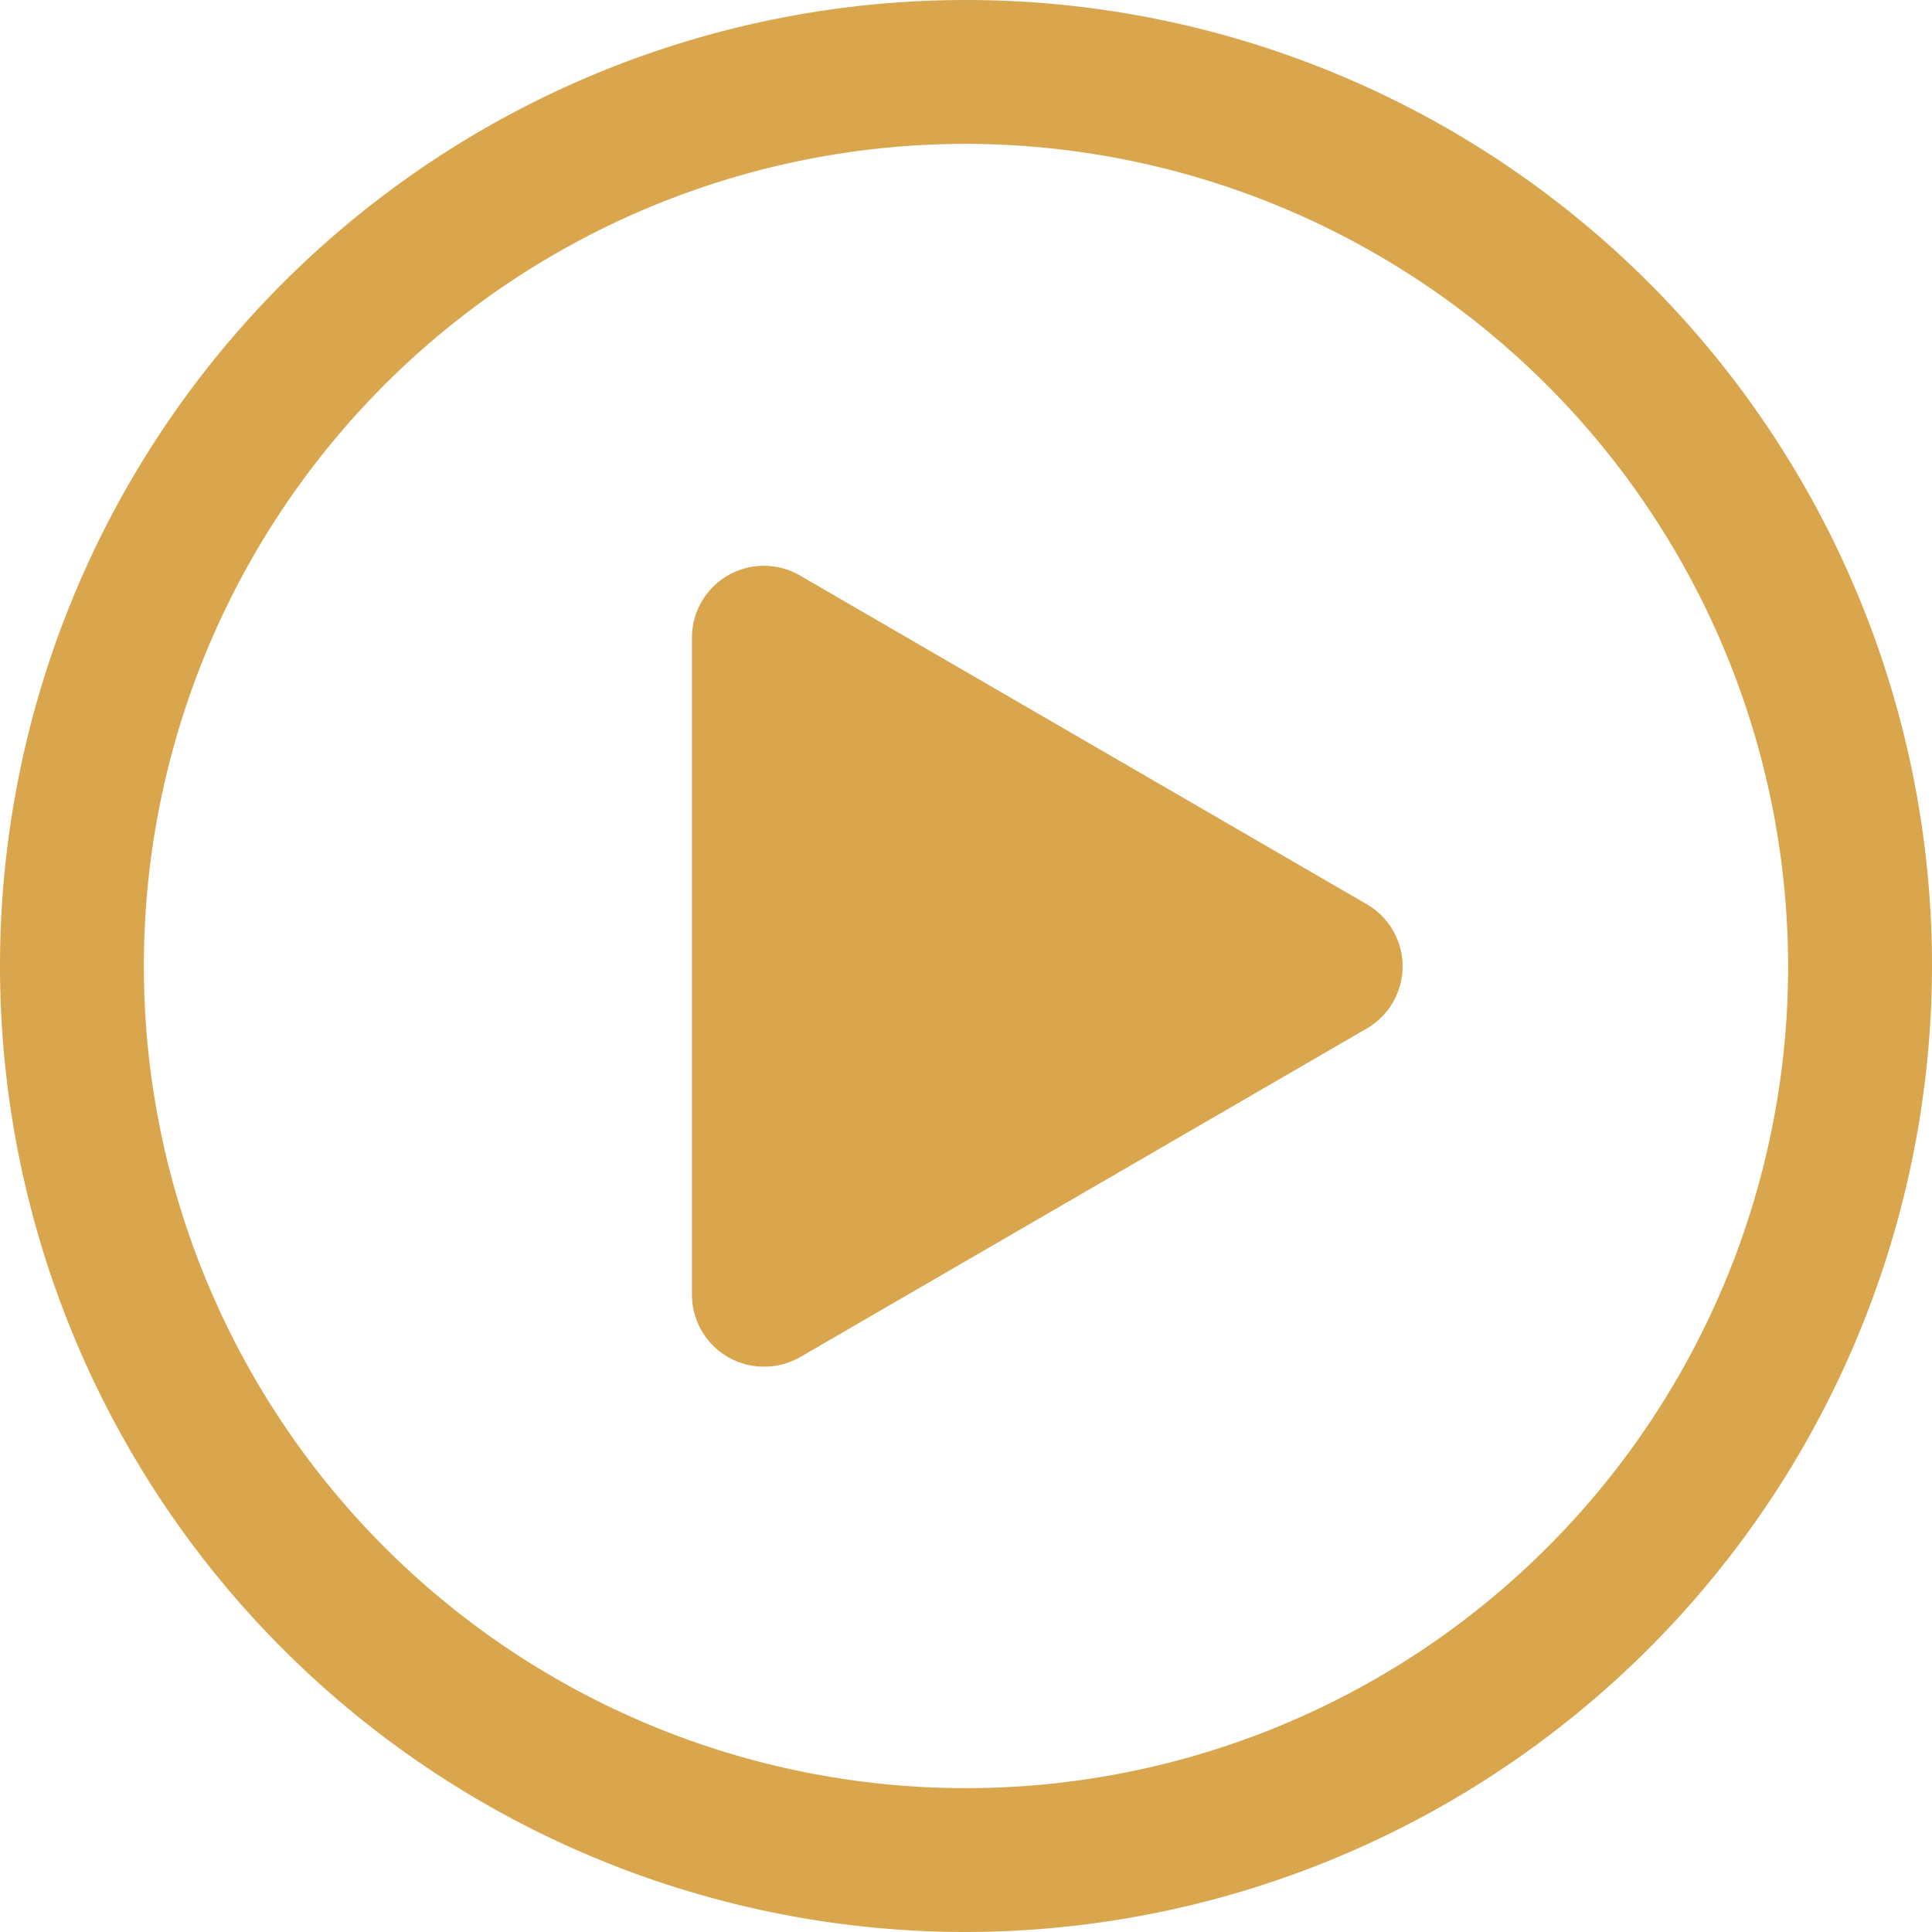 <?xml version="1.0" encoding="UTF-8"?> <svg xmlns="http://www.w3.org/2000/svg" viewBox="0 0 26.86 26.86"> <defs> <style>.cls-1{fill:#d9a64d;}</style> </defs> <g id="Layer_2" data-name="Layer 2"> <g id="Layer_1-2" data-name="Layer 1"> <path class="cls-1" d="M13.43,26.86A13.43,13.43,0,1,1,26.86,13.43,13.45,13.45,0,0,1,13.43,26.86ZM13.43,2A11.43,11.43,0,1,0,24.86,13.43,11.45,11.45,0,0,0,13.43,2ZM19,12.57,11.12,8a1,1,0,0,0-1,0,1,1,0,0,0-.5.86V18a1,1,0,0,0,1,1,1,1,0,0,0,.5-.13L19,14.3a1,1,0,0,0,.5-.87A1,1,0,0,0,19,12.57Z"></path> </g> </g> </svg> 